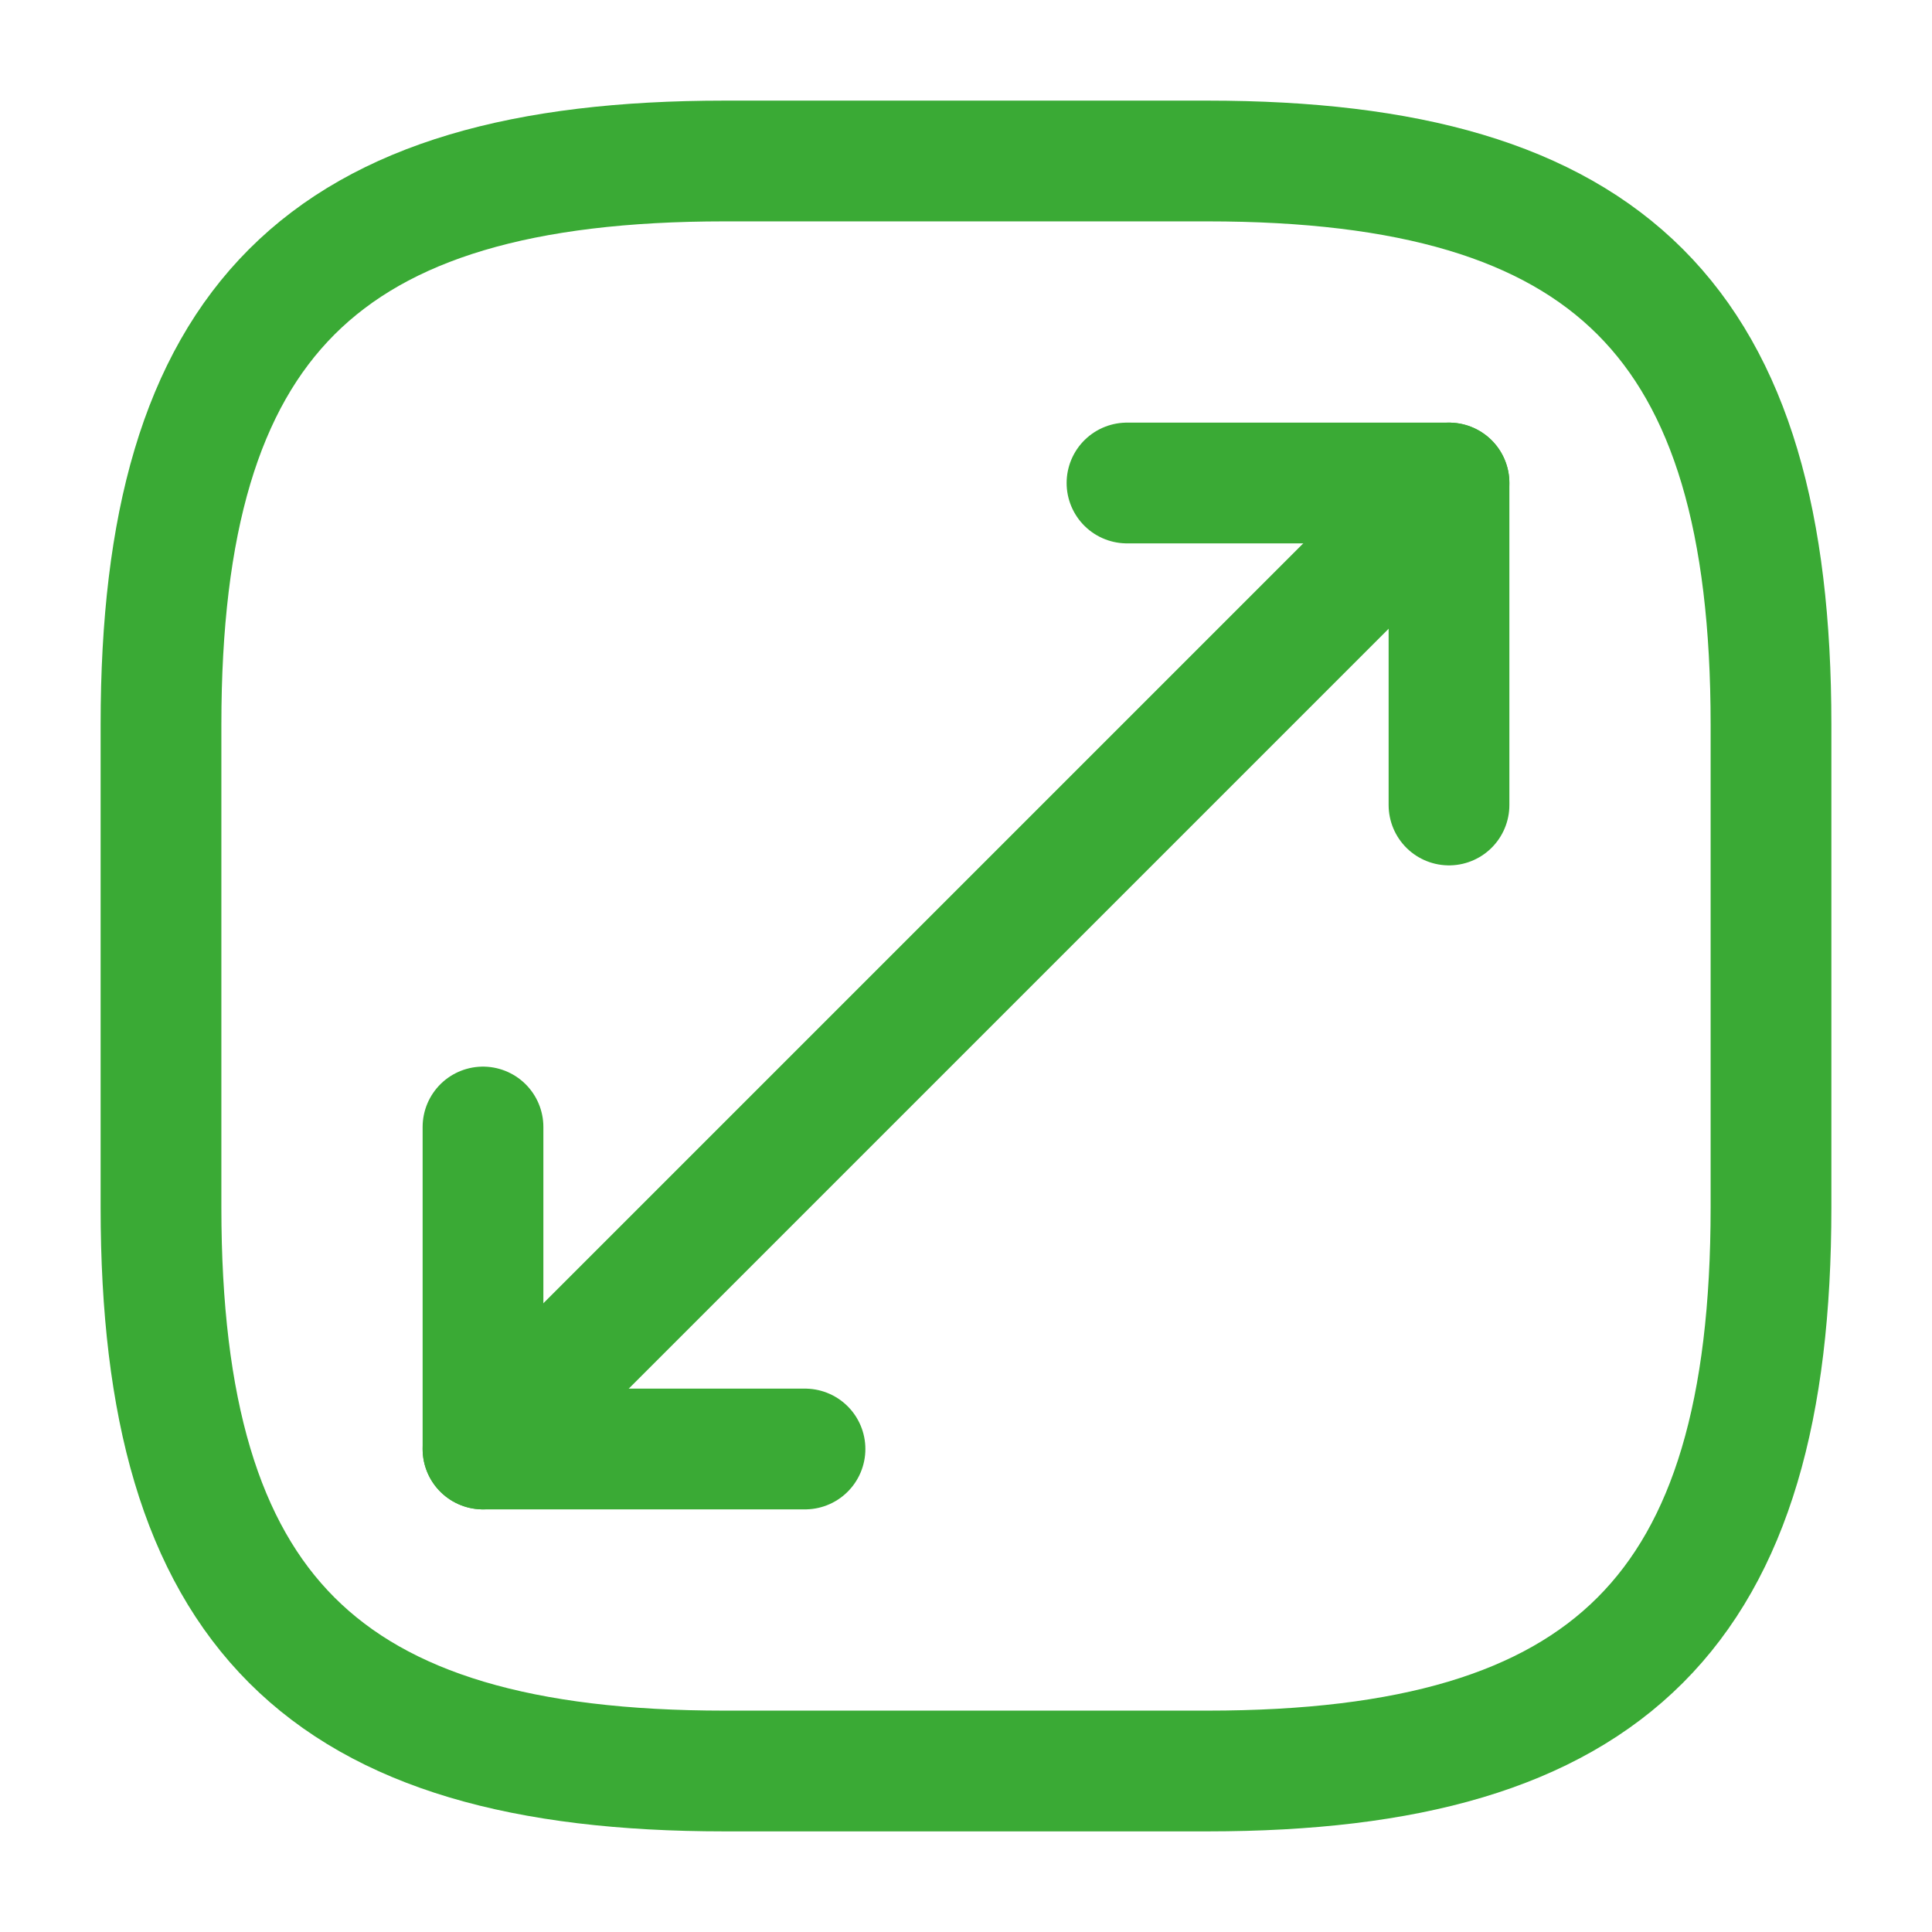 <svg width="24" height="24" viewBox="0 0 24 24" fill="none" xmlns="http://www.w3.org/2000/svg">
<path d="M9 22H15C20 22 22 20 22 15V9C22 4 20 2 15 2H9C4 2 2 4 2 9V15C2 20 4 22 9 22Z" stroke="#3AAA35" stroke-width="1.5" stroke-linecap="round" stroke-linejoin="round"/>
<path d="M18 6L6 18" stroke="#3AAA35" stroke-width="1.5" stroke-linecap="round" stroke-linejoin="round"/>
<path d="M18 10V6H14" stroke="#3AAA35" stroke-width="1.5" stroke-linecap="round" stroke-linejoin="round"/>
<path d="M6 14V18H10" stroke="#3AAA35" stroke-width="1.5" stroke-linecap="round" stroke-linejoin="round"/>
</svg>

